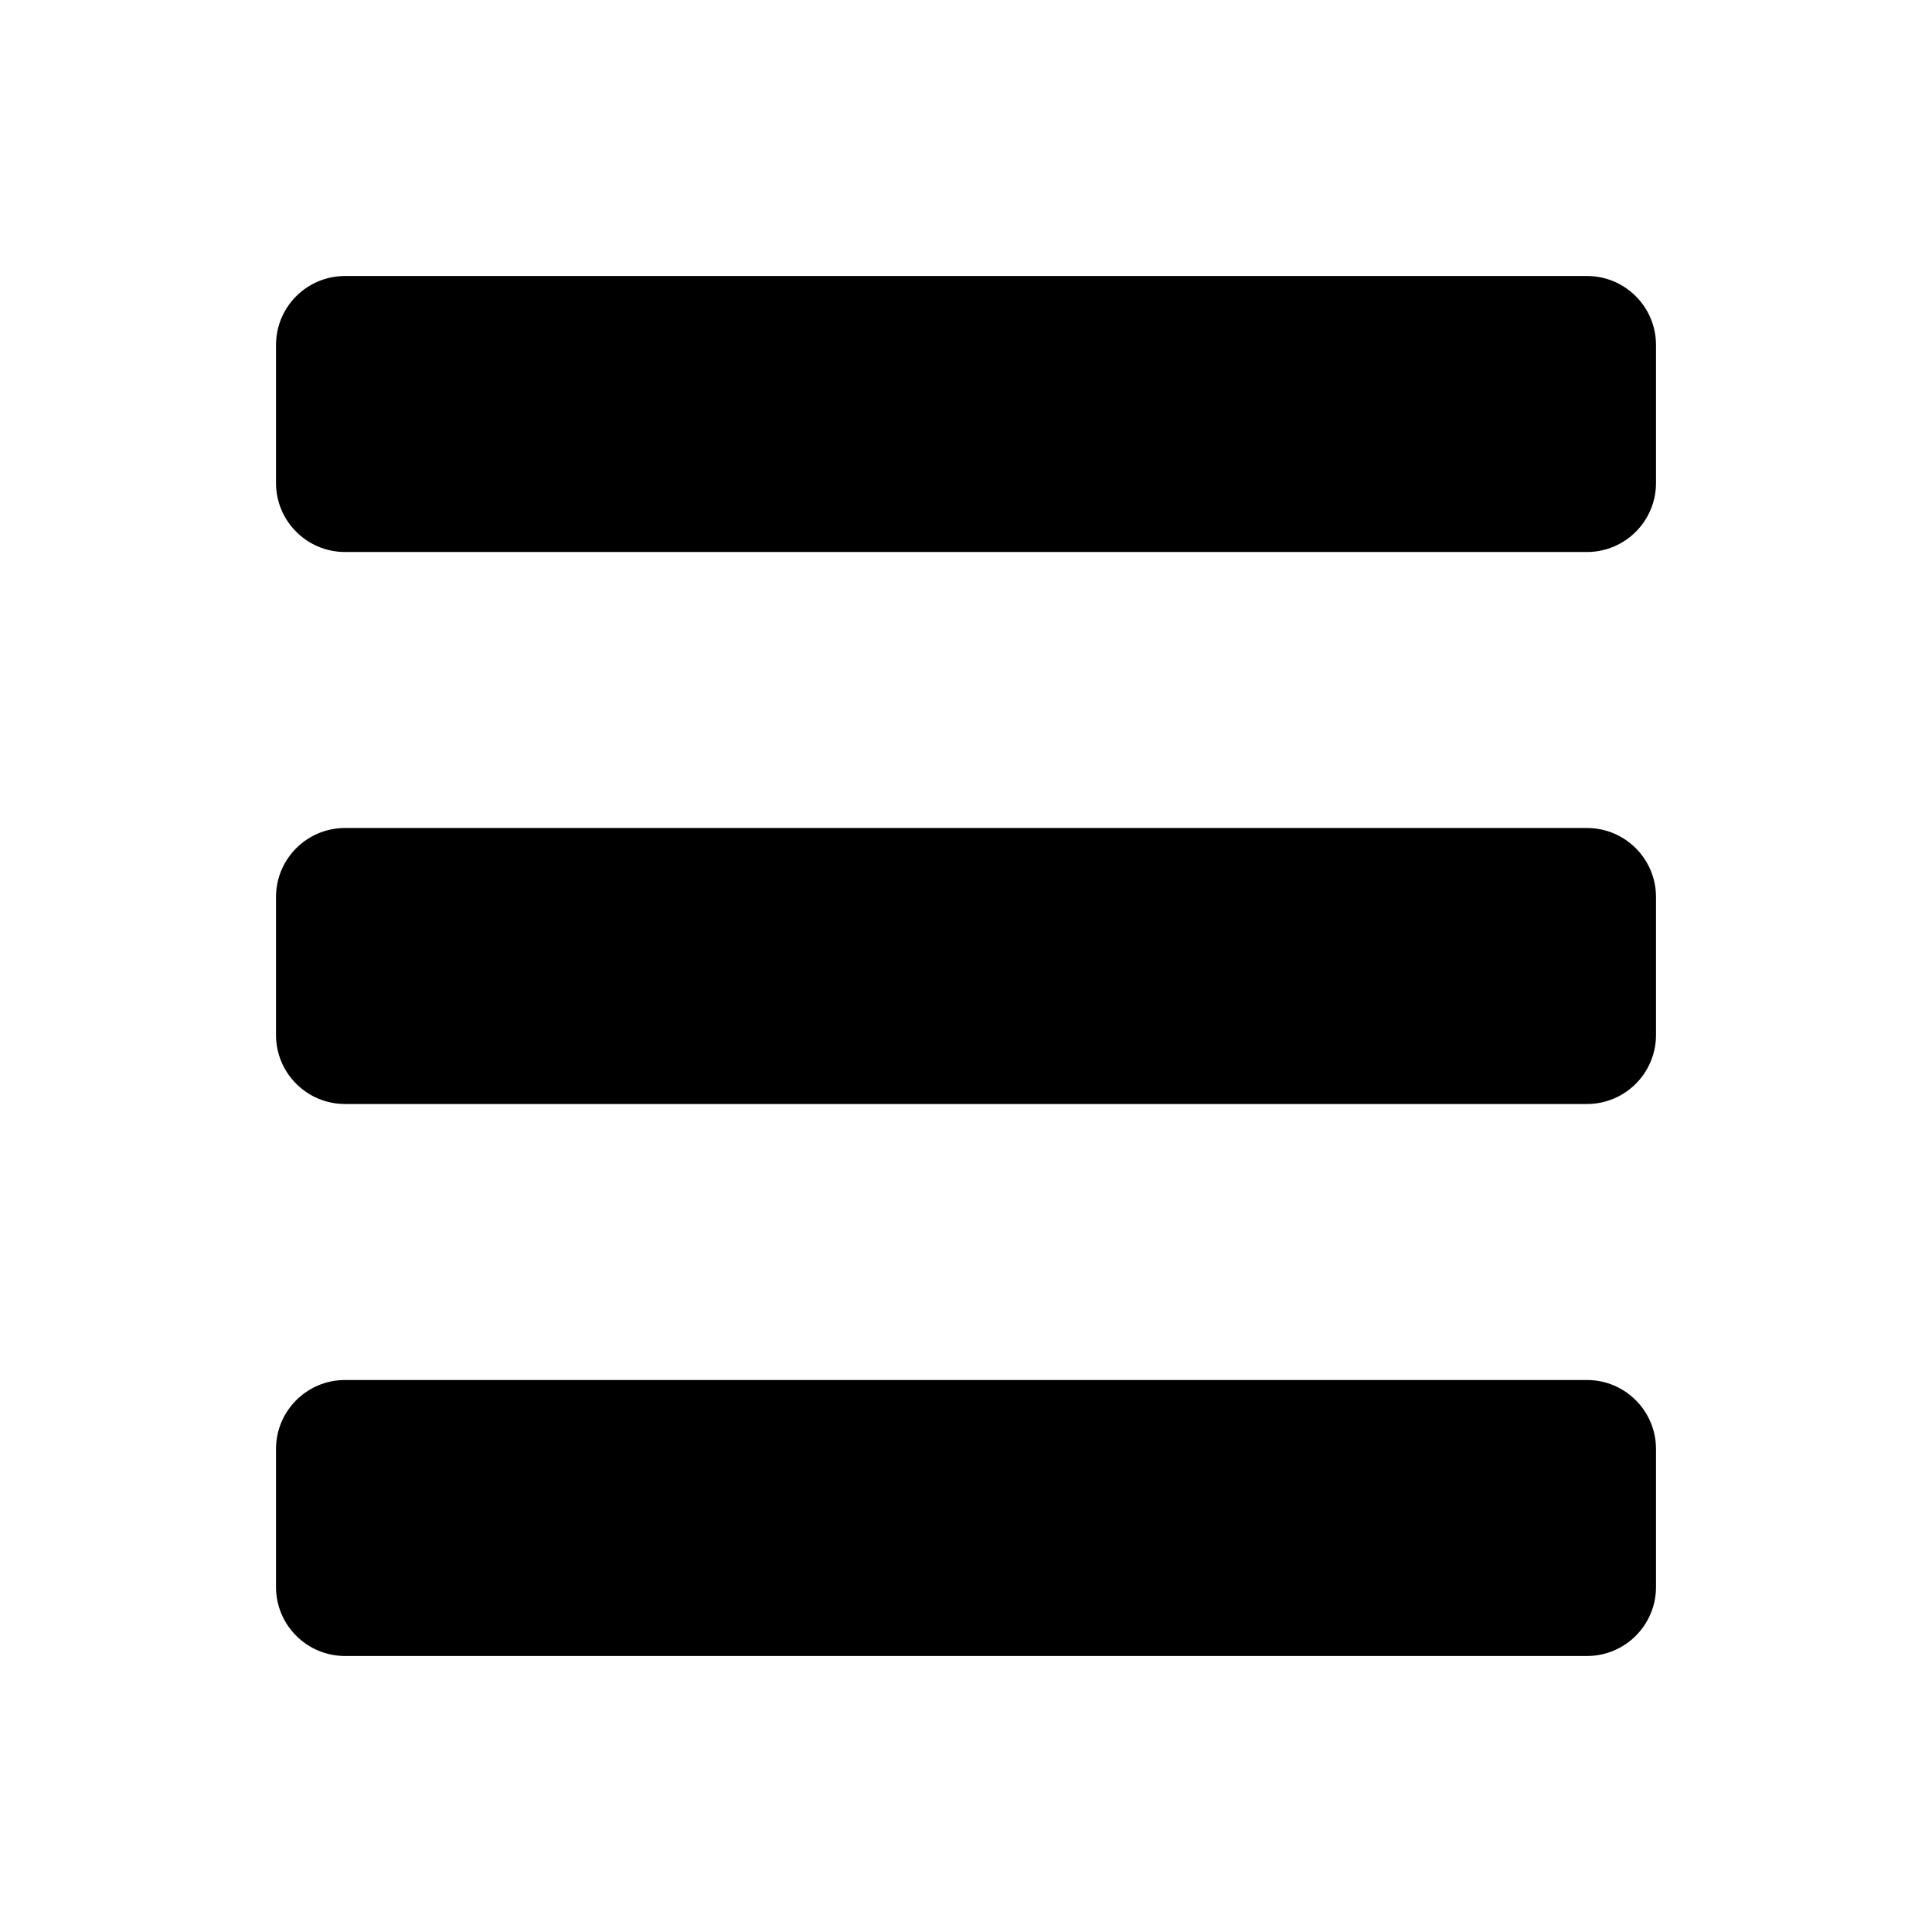 <svg width="14" height="14" viewBox="0 0 14 14" fill="none" xmlns="http://www.w3.org/2000/svg">
<rect width="14" height="14" fill="white" fill-opacity="0"/>
<path fill-rule="evenodd" clip-rule="evenodd" d="M11.5 10C11.776 10 12 10.224 12 10.5V11.5C12 11.776 11.776 12 11.5 12H2.5C2.224 12 2 11.776 2 11.5V10.5C2 10.224 2.224 10 2.5 10H11.5ZM11.5 6C11.776 6 12 6.224 12 6.5V7.5C12 7.776 11.776 8 11.5 8H2.5C2.224 8 2 7.776 2 7.5V6.5C2 6.224 2.224 6 2.5 6H11.5ZM11.5 2C11.776 2 12 2.224 12 2.5V3.5C12 3.776 11.776 4 11.5 4H2.5C2.224 4 2 3.776 2 3.5V2.5C2 2.224 2.224 2 2.5 2H11.5Z" fill="black"/>
</svg>
